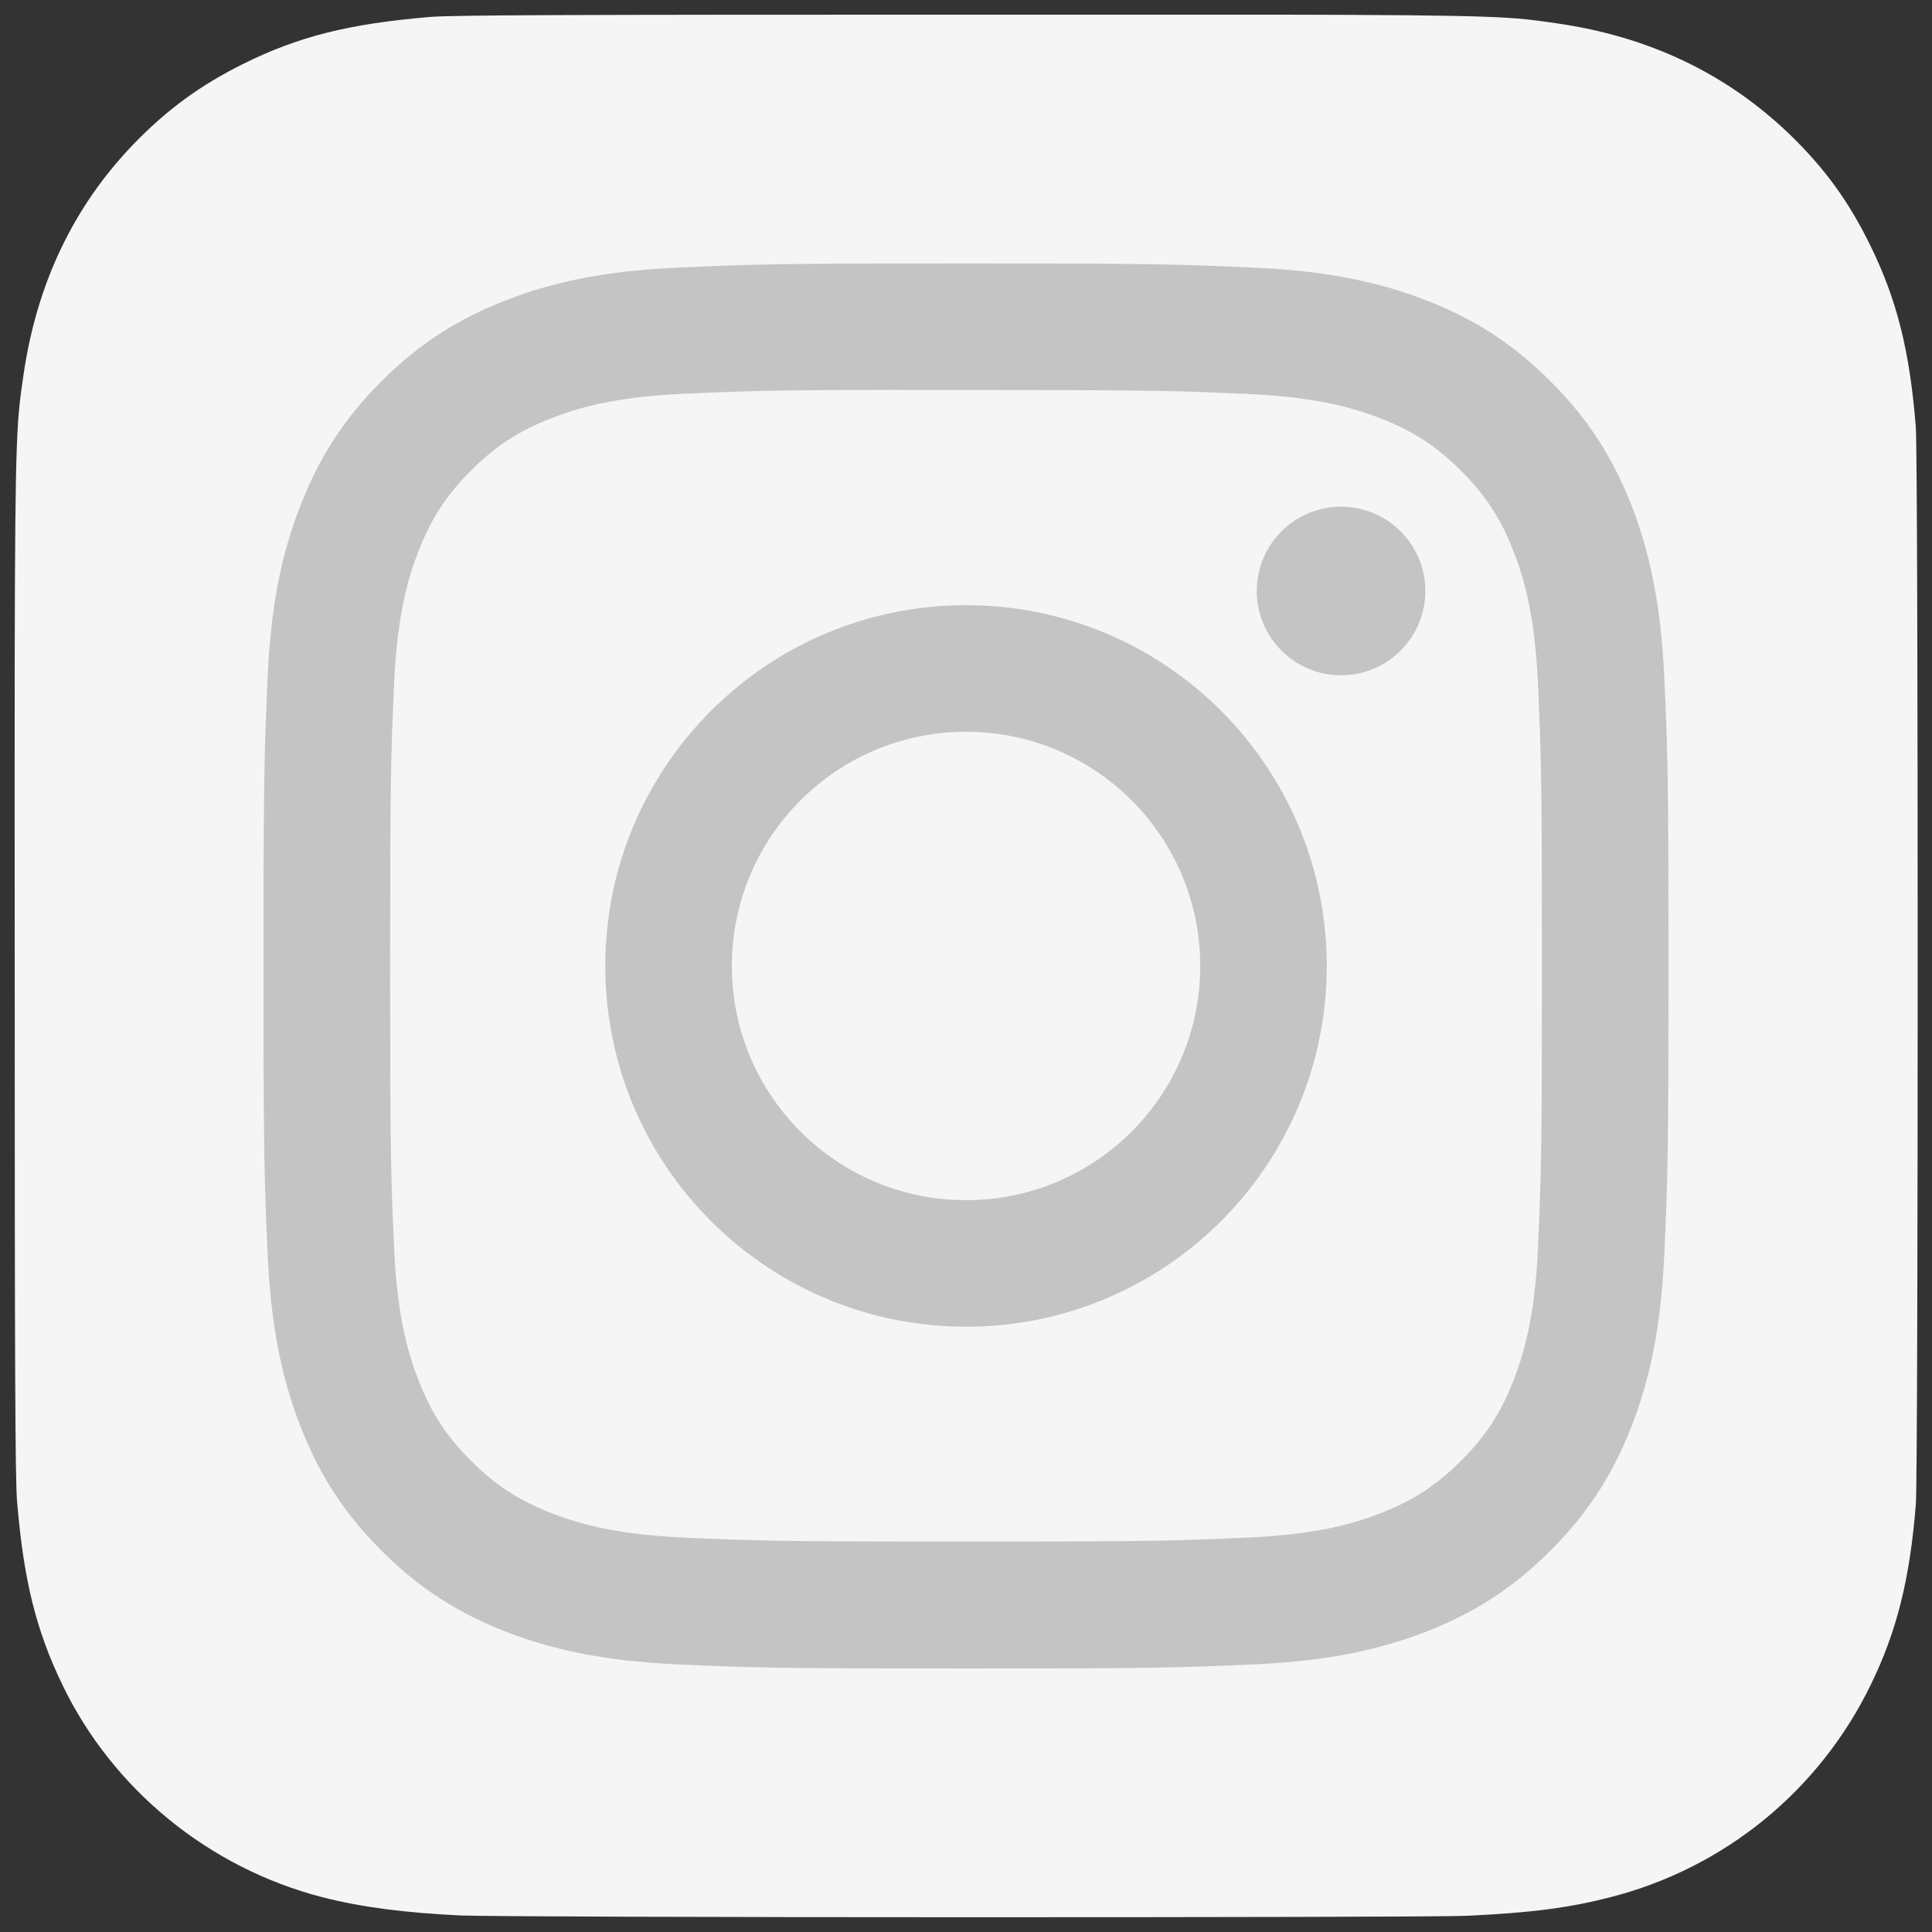 <svg width="34" height="34" viewBox="0 0 34 34" fill="none" xmlns="http://www.w3.org/2000/svg">
<rect x="0" y="0" width="34" height="34" fill="#333333" stroke="none"/>
<g clip-path="url(#clip0_1416_11342)">
<path d="M17.008 0.258C10.017 0.258 7.973 0.265 7.575 0.298C6.141 0.417 5.248 0.643 4.275 1.127C3.526 1.499 2.935 1.931 2.351 2.536C1.289 3.639 0.645 4.995 0.412 6.608C0.299 7.391 0.266 7.551 0.259 11.551C0.256 12.884 0.259 14.639 0.259 16.992C0.259 23.977 0.267 26.02 0.3 26.417C0.416 27.813 0.635 28.691 1.099 29.652C1.985 31.491 3.677 32.872 5.67 33.387C6.361 33.564 7.123 33.662 8.102 33.709C8.517 33.727 12.743 33.74 16.973 33.74C21.202 33.74 25.431 33.734 25.835 33.714C26.969 33.66 27.627 33.572 28.355 33.384C30.361 32.866 32.022 31.506 32.926 29.642C33.381 28.704 33.611 27.792 33.716 26.469C33.738 26.18 33.748 21.581 33.748 16.988C33.748 12.393 33.738 7.802 33.715 7.514C33.609 6.169 33.379 5.265 32.91 4.31C32.525 3.527 32.097 2.943 31.476 2.346C30.368 1.288 29.014 0.644 27.399 0.411C26.617 0.298 26.461 0.265 22.459 0.258H17.008Z" fill="#F5F5F5"/>
<path d="M17.001 4.636C13.643 4.636 13.222 4.651 11.903 4.711C10.587 4.771 9.689 4.979 8.903 5.285C8.089 5.601 7.4 6.023 6.712 6.711C6.025 7.398 5.602 8.088 5.286 8.901C4.979 9.687 4.77 10.586 4.711 11.902C4.652 13.22 4.637 13.642 4.637 17C4.637 20.357 4.652 20.777 4.711 22.096C4.772 23.413 4.98 24.311 5.286 25.097C5.602 25.91 6.024 26.6 6.712 27.287C7.399 27.975 8.088 28.398 8.901 28.714C9.688 29.02 10.586 29.228 11.902 29.289C13.221 29.349 13.642 29.363 17 29.363C20.357 29.363 20.777 29.349 22.096 29.289C23.412 29.228 24.312 29.02 25.098 28.714C25.911 28.398 26.6 27.975 27.287 27.287C27.975 26.6 28.397 25.91 28.714 25.097C29.018 24.311 29.227 23.412 29.288 22.097C29.348 20.778 29.363 20.357 29.363 17C29.363 13.642 29.348 13.22 29.288 11.902C29.227 10.585 29.018 9.687 28.714 8.901C28.397 8.088 27.975 7.398 27.287 6.711C26.599 6.023 25.912 5.601 25.098 5.285C24.309 4.979 23.411 4.771 22.094 4.711C20.776 4.651 20.356 4.636 16.997 4.636H17.001ZM15.892 6.864C16.221 6.864 16.588 6.864 17.001 6.864C20.302 6.864 20.693 6.876 21.997 6.935C23.202 6.99 23.856 7.192 24.292 7.361C24.869 7.585 25.28 7.853 25.713 8.286C26.146 8.718 26.414 9.13 26.638 9.707C26.807 10.143 27.009 10.797 27.064 12.002C27.123 13.306 27.136 13.697 27.136 16.997C27.136 20.296 27.123 20.688 27.064 21.991C27.009 23.197 26.807 23.851 26.638 24.286C26.414 24.863 26.146 25.274 25.713 25.706C25.28 26.139 24.869 26.407 24.292 26.631C23.857 26.801 23.202 27.002 21.997 27.057C20.694 27.116 20.302 27.129 17.001 27.129C13.7 27.129 13.309 27.116 12.005 27.057C10.8 27.002 10.146 26.8 9.71 26.631C9.133 26.407 8.72 26.139 8.288 25.706C7.855 25.273 7.587 24.862 7.363 24.285C7.193 23.85 6.992 23.196 6.937 21.99C6.878 20.687 6.866 20.295 6.866 16.994C6.866 13.692 6.878 13.303 6.937 11.999C6.992 10.794 7.193 10.14 7.363 9.704C7.587 9.127 7.855 8.715 8.288 8.282C8.72 7.849 9.133 7.581 9.71 7.357C10.145 7.187 10.8 6.986 12.005 6.931C13.146 6.879 13.588 6.864 15.892 6.861V6.864ZM23.6 8.917C22.781 8.917 22.117 9.581 22.117 10.4C22.117 11.219 22.781 11.884 23.6 11.884C24.419 11.884 25.084 11.219 25.084 10.4C25.084 9.581 24.419 8.917 23.6 8.917ZM17.001 10.65C13.495 10.65 10.652 13.493 10.652 17C10.652 20.506 13.495 23.348 17.001 23.348C20.507 23.348 23.349 20.506 23.349 17C23.349 13.493 20.507 10.65 17.001 10.65ZM17.001 12.878C19.277 12.878 21.122 14.723 21.122 17C21.122 19.276 19.277 21.121 17.001 21.121C14.725 21.121 12.88 19.276 12.88 17C12.88 14.723 14.725 12.878 17.001 12.878Z" fill="#C4C4C4"/>
</g>
<defs>
<clipPath id="clip0_1416_11342">
<rect width="34" height="34" fill="white"/>
</clipPath>
</defs>
</svg>
